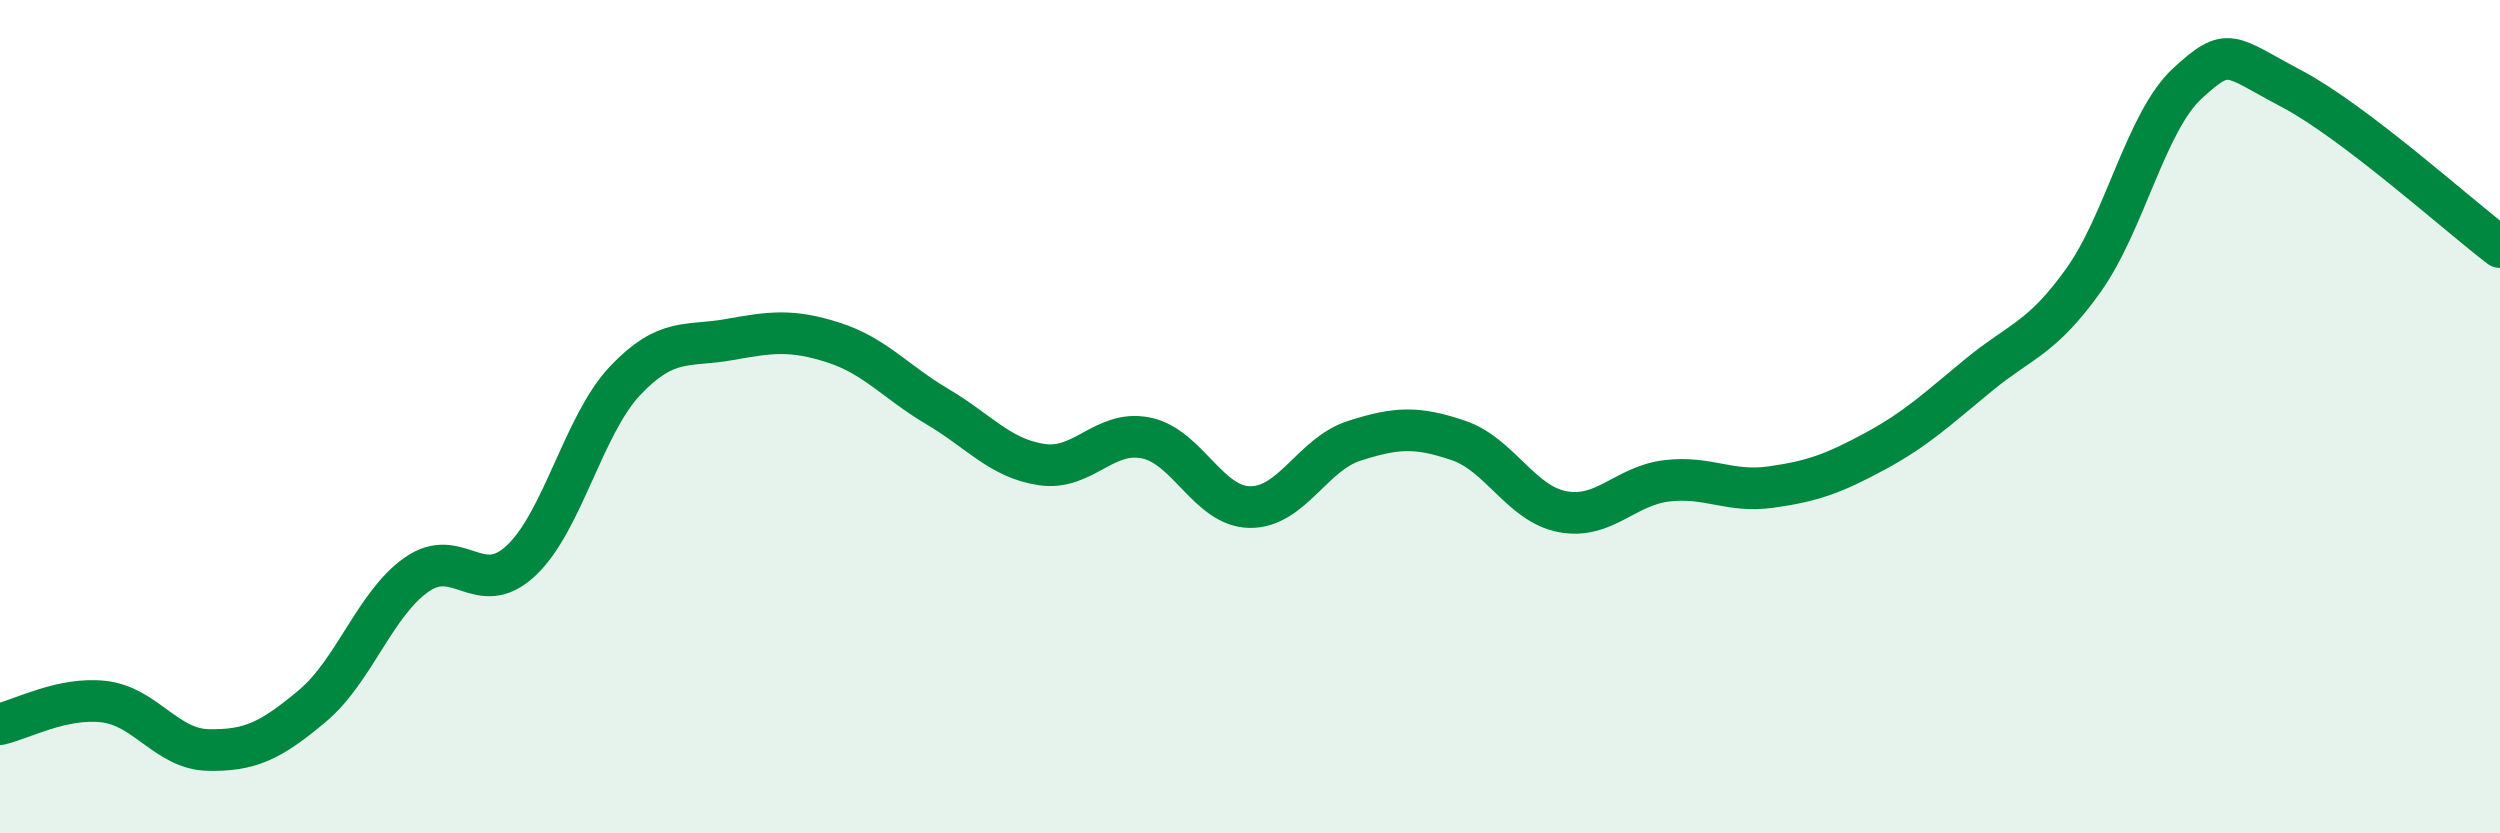 
    <svg width="60" height="20" viewBox="0 0 60 20" xmlns="http://www.w3.org/2000/svg">
      <path
        d="M 0,17.38 C 0.5,17.27 1.5,16.72 2.5,16.84 C 3.5,16.96 4,17.98 5,18 C 6,18.02 6.5,17.78 7.5,16.94 C 8.5,16.1 9,14.49 10,13.79 C 11,13.09 11.5,14.39 12.5,13.46 C 13.5,12.53 14,10.2 15,9.14 C 16,8.08 16.5,8.33 17.5,8.15 C 18.5,7.97 19,7.9 20,8.22 C 21,8.54 21.5,9.17 22.5,9.76 C 23.5,10.35 24,11 25,11.15 C 26,11.3 26.5,10.31 27.5,10.51 C 28.5,10.71 29,12.16 30,12.17 C 31,12.18 31.5,10.9 32.5,10.58 C 33.5,10.26 34,10.23 35,10.57 C 36,10.91 36.5,12.09 37.5,12.28 C 38.5,12.47 39,11.66 40,11.54 C 41,11.42 41.5,11.83 42.5,11.69 C 43.5,11.55 44,11.37 45,10.83 C 46,10.29 46.5,9.81 47.5,8.99 C 48.5,8.17 49,8.13 50,6.73 C 51,5.33 51.5,2.92 52.5,2 C 53.5,1.08 53.5,1.34 55,2.13 C 56.5,2.92 59,5.17 60,5.93L60 20L0 20Z"
        fill="#008740"
        opacity="0.1"
        stroke-linecap="round"
        stroke-linejoin="round"
      />
      <path
        d="M 0,17.38 C 0.5,17.27 1.5,16.72 2.5,16.84 C 3.5,16.96 4,17.98 5,18 C 6,18.02 6.5,17.78 7.5,16.94 C 8.5,16.1 9,14.49 10,13.79 C 11,13.09 11.5,14.39 12.5,13.46 C 13.5,12.53 14,10.2 15,9.14 C 16,8.08 16.5,8.33 17.5,8.15 C 18.5,7.97 19,7.9 20,8.22 C 21,8.54 21.5,9.17 22.5,9.76 C 23.5,10.35 24,11 25,11.15 C 26,11.3 26.5,10.31 27.5,10.51 C 28.5,10.71 29,12.16 30,12.17 C 31,12.18 31.5,10.9 32.5,10.58 C 33.5,10.26 34,10.23 35,10.57 C 36,10.91 36.5,12.09 37.5,12.28 C 38.5,12.47 39,11.66 40,11.54 C 41,11.42 41.5,11.83 42.5,11.69 C 43.5,11.55 44,11.37 45,10.83 C 46,10.29 46.5,9.81 47.5,8.99 C 48.5,8.17 49,8.13 50,6.73 C 51,5.33 51.5,2.92 52.5,2 C 53.5,1.08 53.5,1.34 55,2.13 C 56.5,2.92 59,5.17 60,5.93"
        stroke="#008740"
        stroke-width="1"
        fill="none"
        stroke-linecap="round"
        stroke-linejoin="round"
      />
    </svg>
  